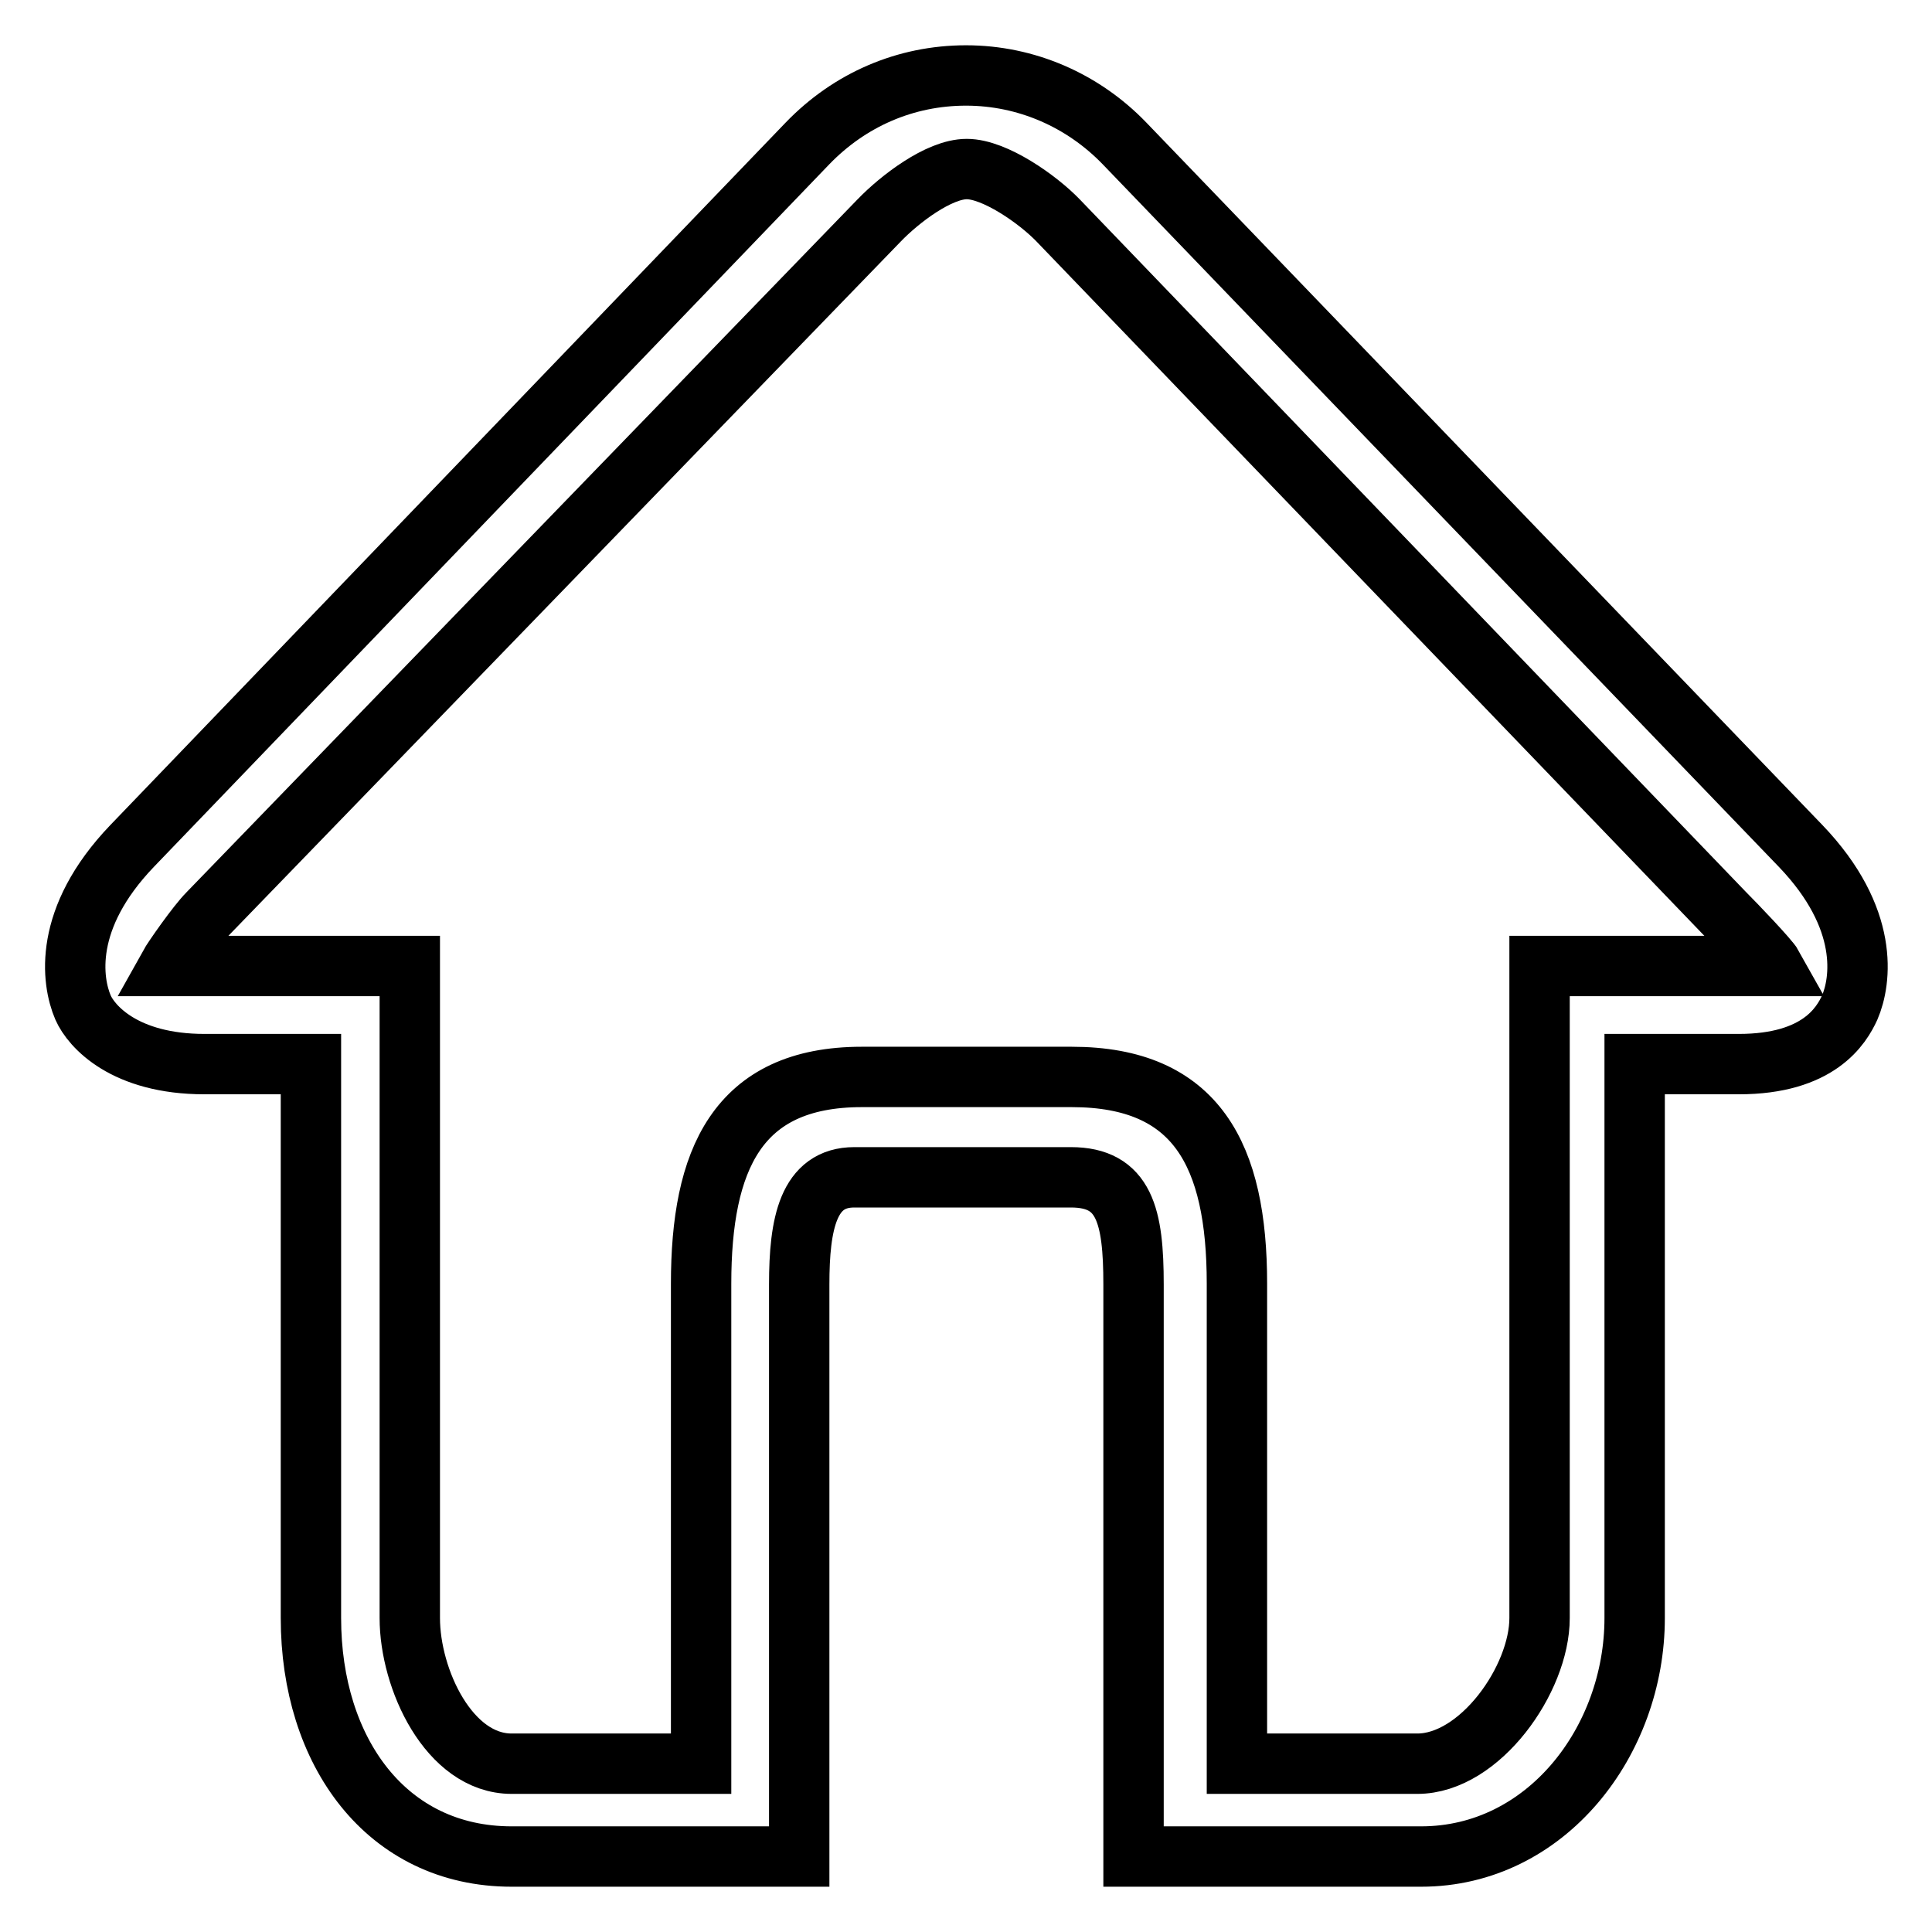 <?xml version="1.0" encoding="utf-8"?>
<!-- Svg Vector Icons : http://www.onlinewebfonts.com/icon -->
<!DOCTYPE svg PUBLIC "-//W3C//DTD SVG 1.1//EN" "http://www.w3.org/Graphics/SVG/1.1/DTD/svg11.dtd">
<svg version="1.1" xmlns="http://www.w3.org/2000/svg" xmlns:xlink="http://www.w3.org/1999/xlink" x="0px" y="0px" viewBox="0 0 256 256" enable-background="new 0 0 256 256" xml:space="preserve">
<g> <path stroke-width="8" fill-opacity="0" stroke="#000000"  d="M149,19c-5.5-5.7-13-9-21-9c-8,0-15.4,3.2-21,9l-89.5,93.1c-9.2,9.6-8,17.9-6.5,21.4 c1.1,2.5,5.5,7.5,16.1,7.5h14.1v73.4c0,17.7,10,31.6,26.6,31.6h38.1v-75.8c0-8.1,1.2-14.2,7.3-14.2h28.7c7.1,0,8.3,5.1,8.3,14.2 V246h38.1c16.6,0,28.3-15.3,28.3-31.6V141h13.8c10.6,0,13.6-5.1,14.7-7.5c1.5-3.5,2.7-11.8-6.5-21.4L149,19z M204,128v86.4 c0,8.1-7.9,19.3-16.2,19.3h-23.9v-63.6c0-17-5.3-27.4-21.9-27.4h-27.8c-16.6,0-21.3,11.1-21.3,27.4v63.6H67.8 c-8.3,0-13.5-11.2-13.5-19.3V128H22.4c0.5-0.9,3.7-5.5,5.2-7l88.9-91.8c2.7-2.8,7.9-6.8,11.6-6.8c3.7,0,9.4,4,12.1,6.8l88.3,91.8 c1.5,1.5,5.9,6.1,6.4,7H204L204,128z"/></g>
</svg>